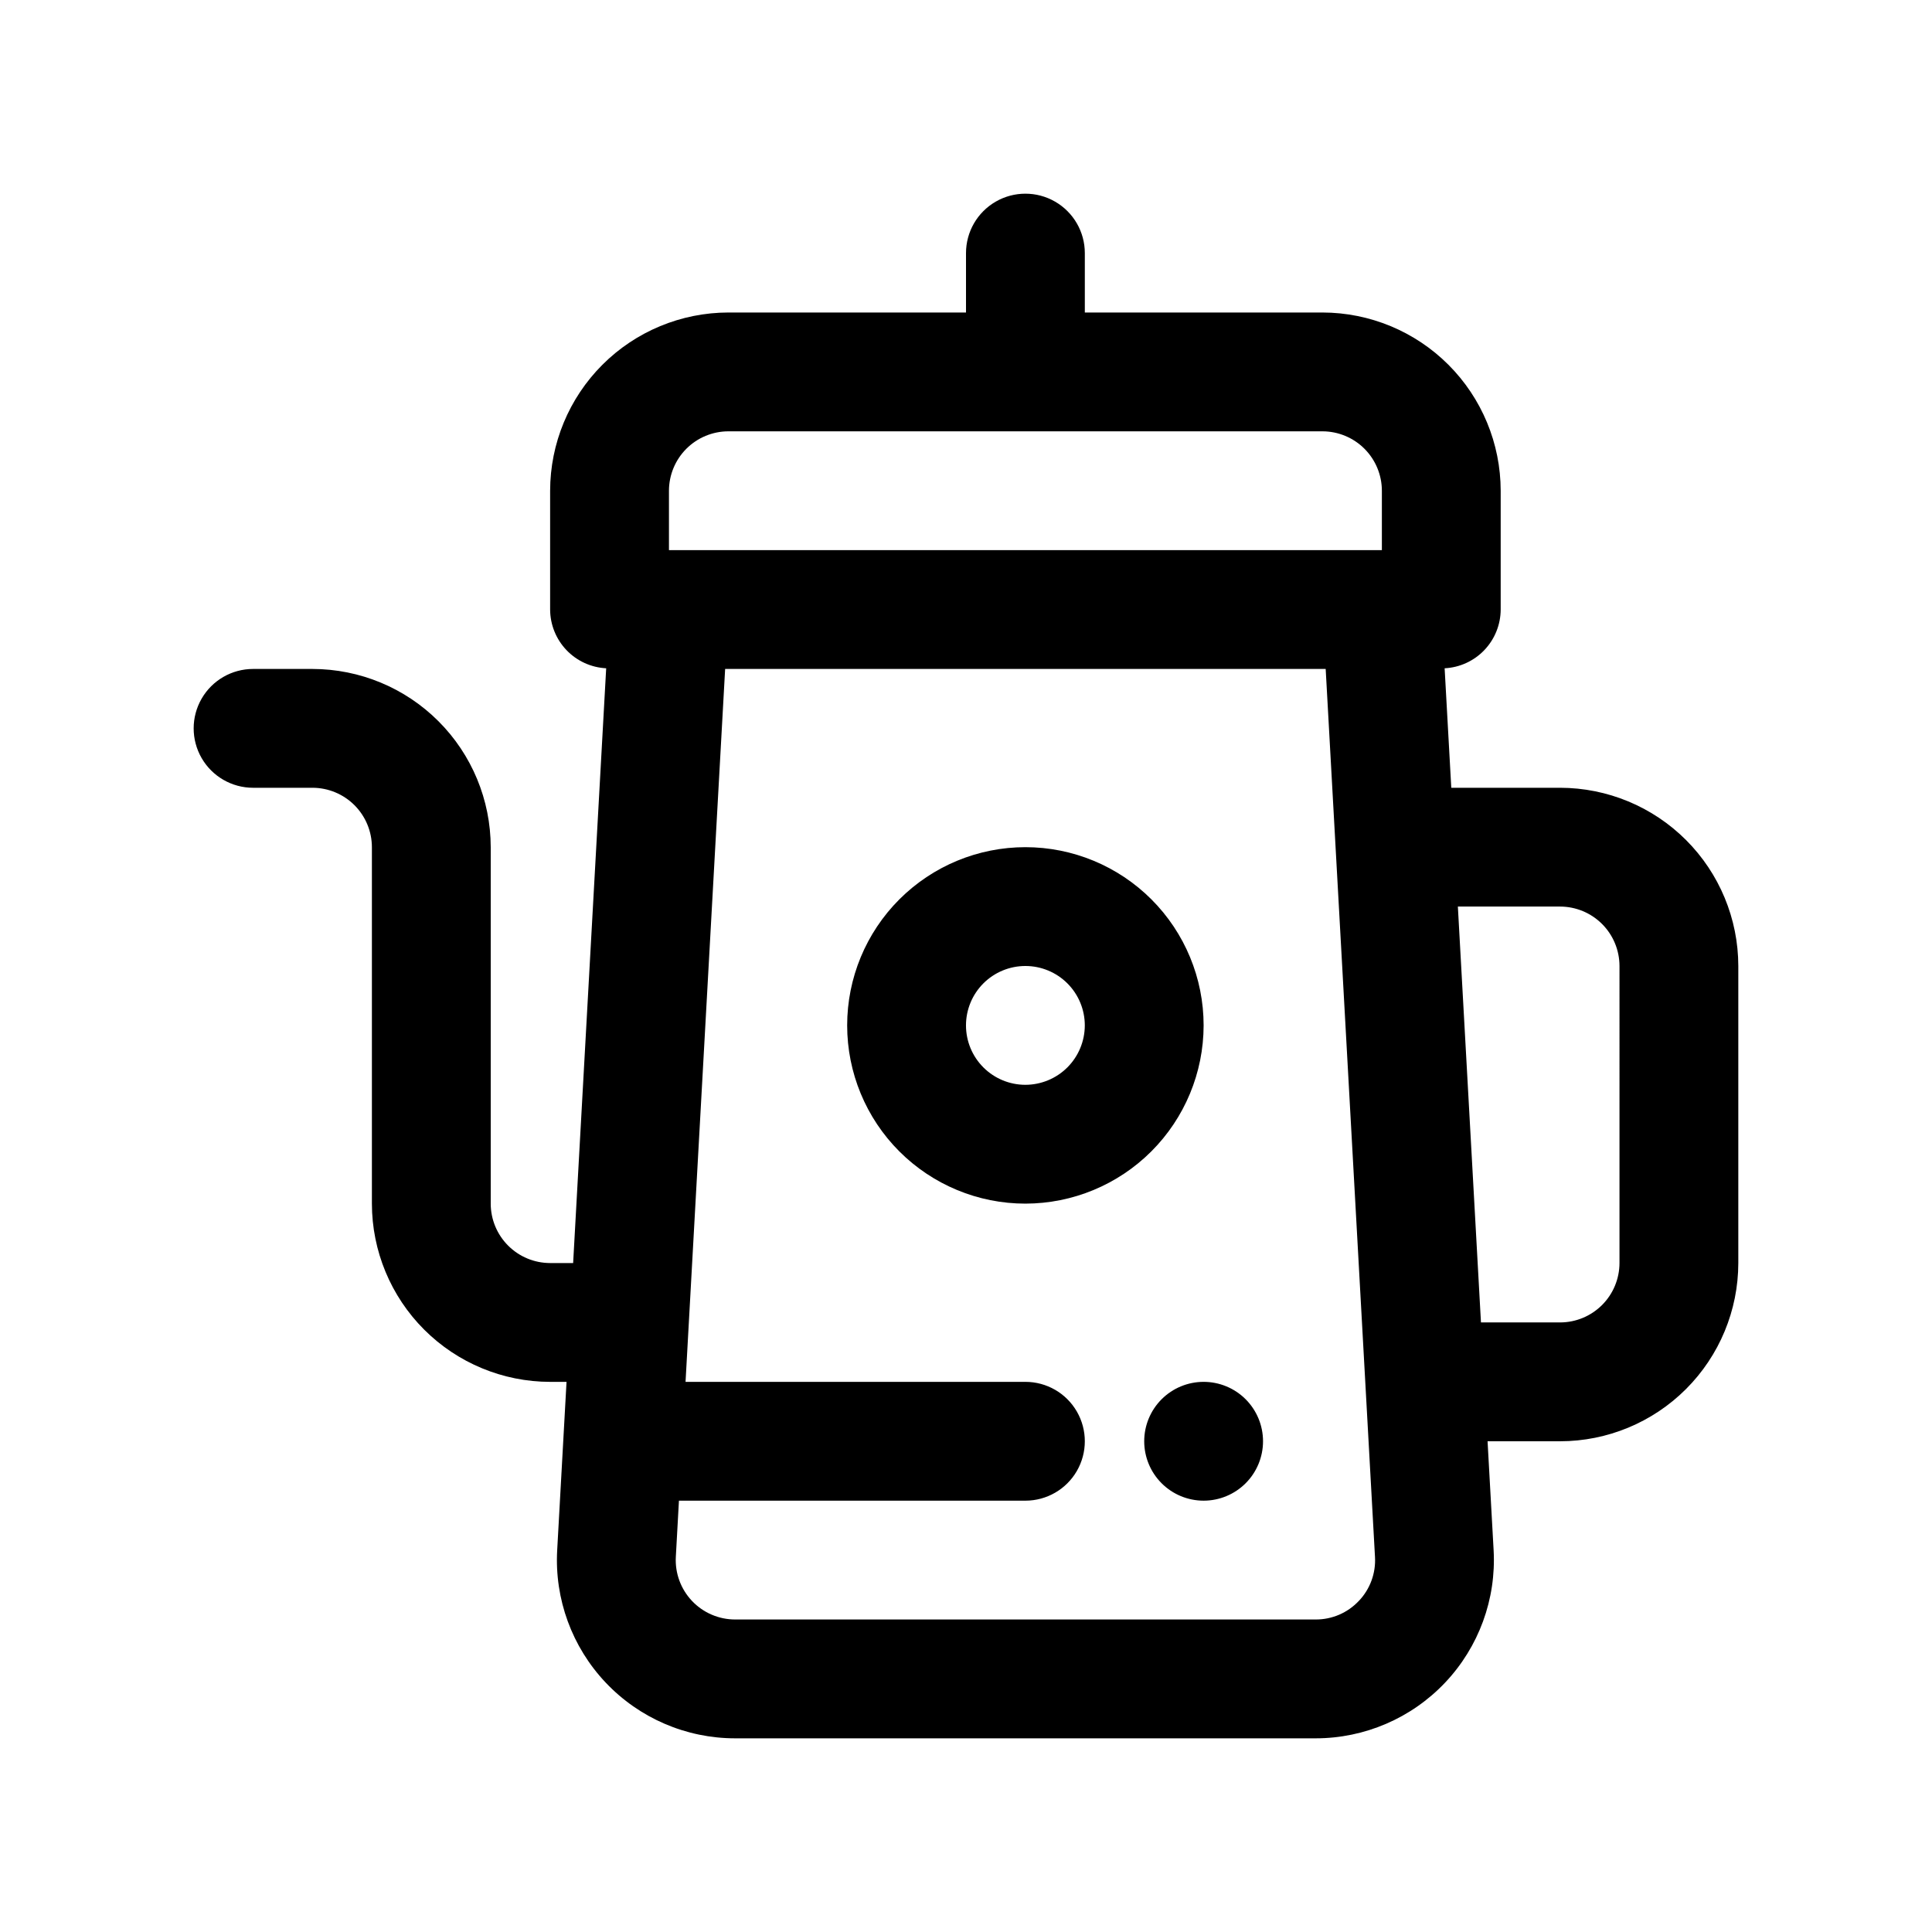 <?xml version="1.0" encoding="UTF-8"?>
<!-- Uploaded to: ICON Repo, www.svgrepo.com, Generator: ICON Repo Mixer Tools -->
<svg fill="#000000" width="800px" height="800px" version="1.1" viewBox="144 144 512 512" xmlns="http://www.w3.org/2000/svg">
 <path d="m557.44 352.77h-28.836l-1.762-31.668c3.996-0.203 7.766-1.93 10.527-4.824 2.762-2.894 4.312-6.738 4.328-10.738v-31.488c-0.016-12.523-4.996-24.527-13.848-33.383-8.855-8.855-20.863-13.836-33.387-13.852h-62.973v-15.742c0-5.625-3.004-10.824-7.875-13.637-4.871-2.812-10.871-2.812-15.742 0s-7.871 8.012-7.871 13.637v15.742h-62.977c-12.523 0.016-24.531 4.996-33.383 13.852-8.855 8.855-13.836 20.859-13.852 33.383v31.488c0.02 4 1.566 7.844 4.328 10.738 2.762 2.894 6.531 4.621 10.527 4.824l-8.758 157.62h-6.098c-4.172-0.004-8.176-1.664-11.125-4.617-2.953-2.953-4.613-6.953-4.617-11.125v-94.465c-0.016-12.523-4.996-24.531-13.852-33.383-8.852-8.855-20.859-13.836-33.383-13.852h-15.742c-5.625 0-10.824 3-13.637 7.871-2.812 4.875-2.812 10.875 0 15.746 2.812 4.871 8.012 7.871 13.637 7.871h15.742c4.176 0.008 8.176 1.668 11.129 4.617 2.949 2.953 4.609 6.953 4.617 11.129v94.465c0.012 12.52 4.992 24.527 13.848 33.383 8.855 8.852 20.863 13.832 33.383 13.848h4.348l-2.477 44.617c-0.719 12.961 3.93 25.648 12.852 35.078 8.922 9.43 21.328 14.77 34.309 14.77h153.84c12.984 0 25.395-5.344 34.316-14.773 8.922-9.43 13.566-22.117 12.848-35.082l-1.605-28.867h19.215c12.523-0.012 24.531-4.992 33.383-13.848 8.855-8.855 13.836-20.859 13.852-33.383v-78.719c-0.016-12.523-4.996-24.531-13.852-33.383-8.852-8.855-20.859-13.836-33.383-13.852zm-236.16-78.719c0.008-4.176 1.668-8.176 4.617-11.129 2.953-2.949 6.953-4.609 11.129-4.617h157.44c4.176 0.008 8.176 1.668 11.129 4.617 2.949 2.953 4.613 6.953 4.617 11.129v15.742h-188.93zm182.82 294.21c-2.965 3.16-7.106 4.941-11.438 4.922h-153.84c-4.324 0-8.465-1.777-11.438-4.922-2.973-3.141-4.523-7.371-4.281-11.691l0.824-14.875h91.816c5.625 0 10.824-3 13.637-7.871 2.812-4.871 2.812-10.875 0-15.746s-8.012-7.871-13.637-7.871h-90.066l10.492-188.93h159.15l13.066 235.29c0.262 4.324-1.289 8.566-4.281 11.699zm69.082-89.543c-0.008 4.176-1.668 8.176-4.617 11.125-2.953 2.953-6.953 4.613-11.129 4.617h-20.965l-6.121-110.21h27.086c4.176 0.008 8.176 1.668 11.129 4.617 2.949 2.953 4.609 6.953 4.617 11.129zm-110.21-62.977c0-12.527-4.977-24.539-13.836-33.398-8.859-8.855-20.871-13.832-33.398-13.832-12.527 0-24.539 4.977-33.398 13.832-8.855 8.859-13.832 20.871-13.832 33.398 0 12.527 4.977 24.539 13.832 33.398 8.859 8.859 20.871 13.836 33.398 13.836 12.523-0.016 24.527-4.996 33.383-13.852s13.836-20.859 13.852-33.383zm-47.23 15.742-0.004 0.004c-4.176 0-8.18-1.66-11.133-4.613s-4.609-6.957-4.609-11.133c0-4.176 1.656-8.18 4.609-11.133s6.957-4.609 11.133-4.609c4.176 0 8.18 1.656 11.133 4.609s4.613 6.957 4.613 11.133c-0.008 4.176-1.668 8.176-4.617 11.129-2.953 2.949-6.953 4.609-11.129 4.617zm62.977 94.465h-0.004c0 4.176-1.66 8.184-4.609 11.133-2.953 2.953-6.961 4.613-11.133 4.613-4.176 0-8.184-1.66-11.133-4.613-2.953-2.949-4.613-6.957-4.613-11.133s1.66-8.18 4.613-11.133c2.949-2.949 6.957-4.609 11.133-4.609 4.172 0 8.18 1.66 11.133 4.609 2.949 2.953 4.609 6.957 4.609 11.133z"/>
</svg>